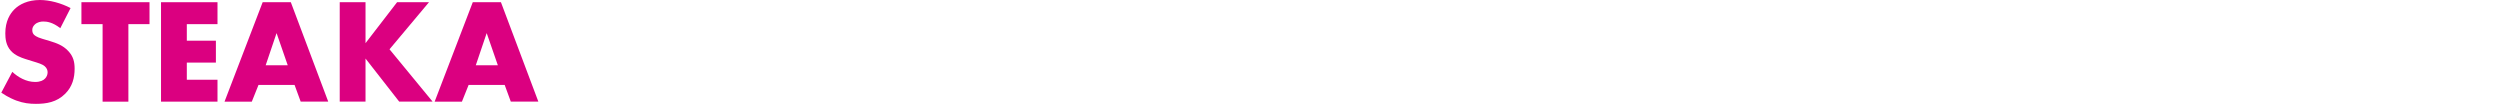 <?xml version="1.0" encoding="UTF-8"?><svg id="_レイヤー_2" xmlns="http://www.w3.org/2000/svg" viewBox="0 0 654.27 27.18"><defs><style>.cls-1{fill:none;}.cls-2{fill:#db0080;}</style></defs><g id="_デザイン"><path class="cls-2" d="m3.22,18.8c1.44,1.37,3.63,2.65,5.97,2.65,1.37,0,2.18-.43,2.61-.9.39-.39.66-.98.66-1.64,0-.51-.2-1.09-.74-1.56-.66-.58-1.68-.86-3.35-1.37l-1.76-.55c-1.09-.35-2.69-.94-3.74-2.11-1.33-1.44-1.48-3.28-1.48-4.6,0-3.2,1.25-5.15,2.38-6.28C5.09,1.13,7.28,0,10.44,0,13.01,0,16.01.82,18.47,2.11l-2.69,5.27c-2.03-1.6-3.55-1.75-4.45-1.75-.66,0-1.56.16-2.22.78-.39.39-.66.82-.66,1.4,0,.47.08.82.35,1.17.2.23.66.7,2.26,1.17l2.07.62c1.64.51,3.35,1.09,4.72,2.57,1.33,1.4,1.68,2.85,1.68,4.64,0,2.38-.58,4.68-2.46,6.55-2.22,2.22-4.91,2.65-7.68,2.65-1.64,0-3.2-.16-5.11-.86-.43-.16-2.07-.78-3.94-2.07l2.89-5.46Z"/><path class="cls-2" d="m33.6,6.32v20.28h-6.75V6.32h-5.54V.58h17.82v5.73h-5.54Z"/><path class="cls-2" d="m56.92,6.32h-8.03v4.33h7.61v5.73h-7.61v4.49h8.03v5.73h-14.78V.58h14.78v5.73Z"/><path class="cls-2" d="m77.09,22.23h-9.44l-1.75,4.37h-7.14L68.74.58h7.37l9.79,26.01h-7.21l-1.6-4.37Zm-1.79-5.15l-2.92-8.42-2.85,8.42h5.77Z"/><path class="cls-2" d="m95.65,11.31L103.92.58h8.35l-10.33,12.32,11.27,13.69h-8.74l-8.81-11.27v11.27h-6.75V.58h6.75v10.72Z"/><path class="cls-2" d="m132.08,22.23h-9.44l-1.75,4.37h-7.14L123.73.58h7.37l9.79,26.01h-7.21l-1.6-4.37Zm-1.79-5.15l-2.92-8.42-2.85,8.42h5.77Z"/><rect class="cls-1" width="654.27" height="27.18"/></g></svg>